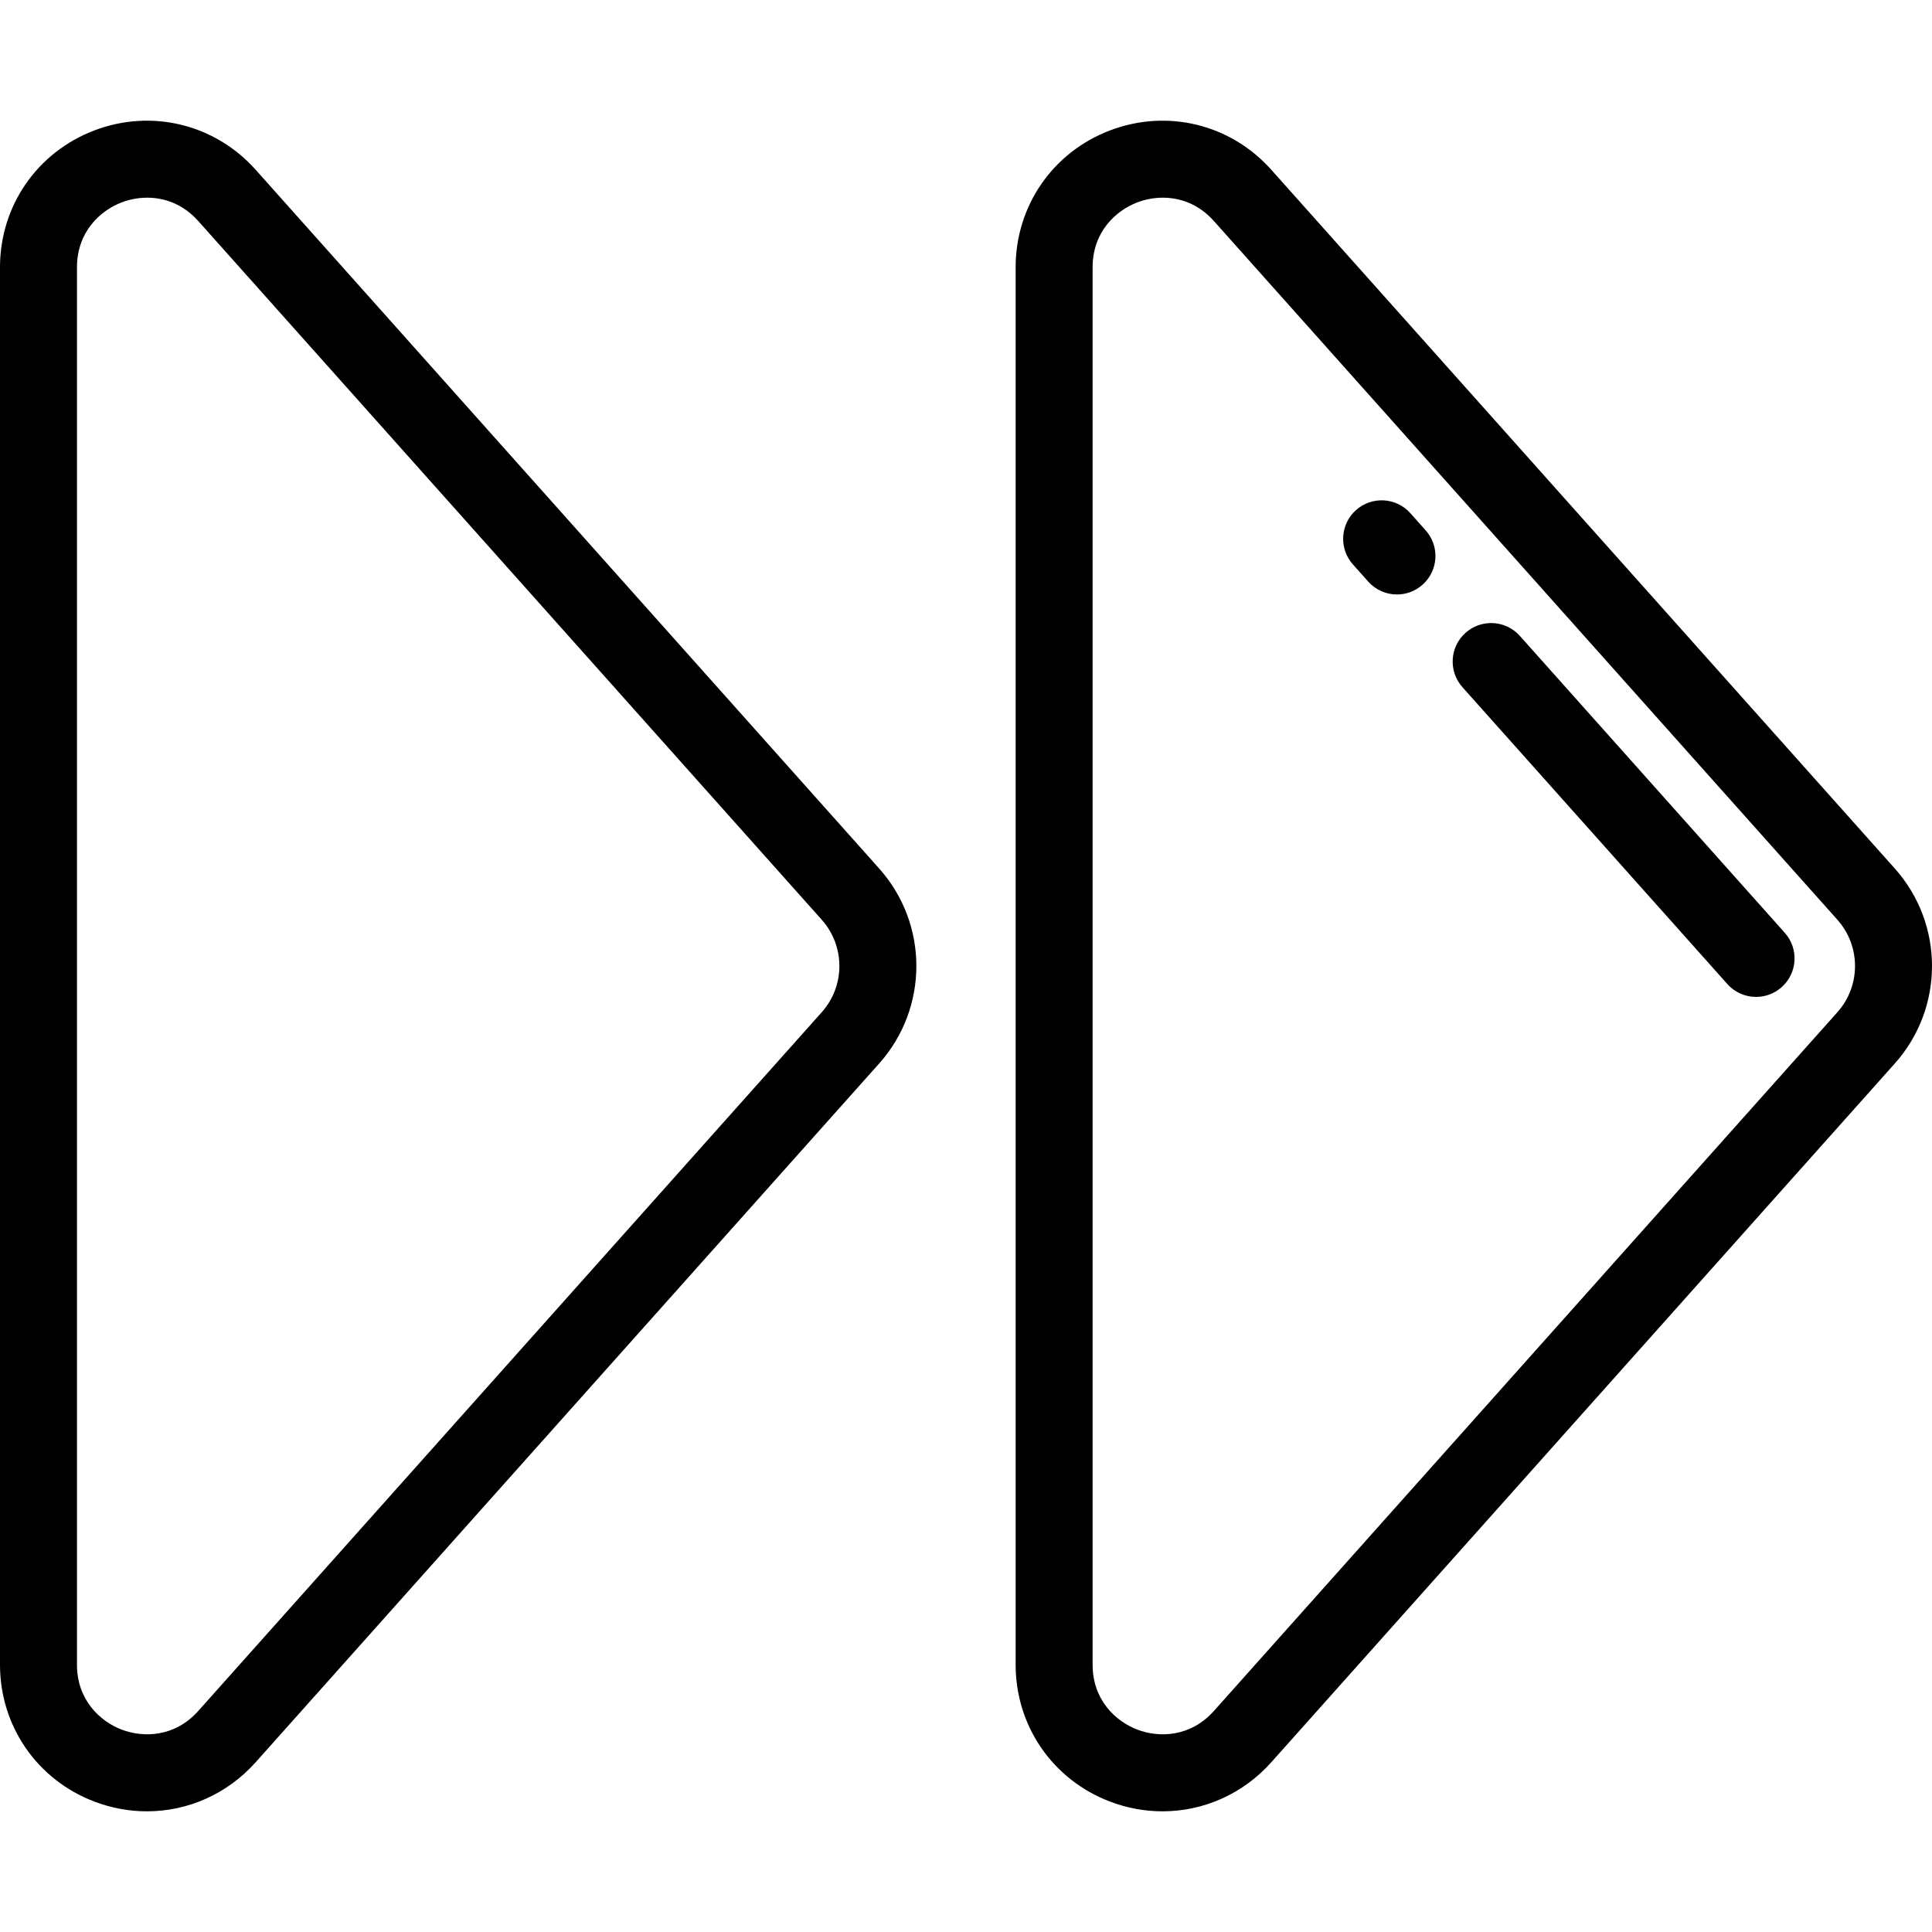 <?xml version="1.0" encoding="iso-8859-1"?>
<!-- Generator: Adobe Illustrator 19.0.0, SVG Export Plug-In . SVG Version: 6.00 Build 0)  -->
<svg version="1.1" id="Layer_1" xmlns="http://www.w3.org/2000/svg" xmlns:xlink="http://www.w3.org/1999/xlink" x="0px" y="0px"
	 viewBox="0 0 511.999 511.999" style="enable-background:new 0 0 511.999 511.999;" xml:space="preserve">
<g>
	<g>
		<path d="M232.989,230.164L67.76,44.995C56.946,32.878,40.154,28.788,24.98,34.573C9.805,40.36,0,54.591,0,70.831v370.337
			c0,16.241,9.805,30.473,24.98,36.259c4.574,1.744,9.294,2.591,13.954,2.591c10.799,0,21.272-4.549,28.826-13.013l165.229-185.168
			C246.131,267.108,246.131,244.892,232.989,230.164z M217.769,268.253L52.54,453.421c-6.224,6.978-14.562,7.128-20.292,4.945
			c-5.729-2.184-11.849-7.849-11.849-17.199V70.831c0-9.349,6.12-15.014,11.848-17.199c2.005-0.764,4.328-1.242,6.77-1.242
			c4.536,0,9.476,1.651,13.523,6.187l165.229,185.166C224.002,250.729,224.002,261.267,217.769,268.253z"/>
	</g>
</g>
<g>
	<g>
		<path d="M502.142,230.164L336.911,44.995c-10.812-12.118-27.605-16.209-42.779-10.422c-15.174,5.787-24.979,20.019-24.979,36.259
			v370.337c0,16.241,9.805,30.473,24.98,36.259c4.575,1.745,9.294,2.591,13.954,2.591c10.799,0,21.272-4.549,28.826-13.013h-0.001
			l165.229-185.168C515.285,267.108,515.285,244.892,502.142,230.164z M486.924,268.253l-165.23,185.168c0,0,0,0-0.001,0
			c-6.225,6.977-14.565,7.128-20.291,4.945c-5.729-2.184-11.849-7.849-11.849-17.199V70.831c0-9.349,6.12-15.014,11.848-17.199
			c2.005-0.764,4.328-1.242,6.77-1.242c4.536,0,9.476,1.652,13.523,6.187l165.23,185.166
			C493.157,250.729,493.157,261.267,486.924,268.253z"/>
	</g>
</g>
<g>
	<g>
		<path d="M377.818,140.551l-4.061-4.552c-3.749-4.201-10.195-4.571-14.4-0.819c-4.202,3.75-4.57,10.197-0.819,14.4l4.061,4.552
			c2.015,2.258,4.808,3.409,7.614,3.409c2.415,0,4.842-0.854,6.786-2.59C381.201,151.201,381.569,144.754,377.818,140.551z"/>
	</g>
</g>
<g>
	<g>
		<path d="M472.984,247.201l-70.204-78.677c-3.749-4.201-10.195-4.571-14.4-0.819c-4.202,3.75-4.57,10.197-0.819,14.4l70.204,78.677
			c2.015,2.258,4.808,3.409,7.614,3.409c2.415,0,4.841-0.854,6.786-2.59C476.367,257.851,476.736,251.404,472.984,247.201z"/>
	</g>
</g>
<g>
</g>
<g>
</g>
<g>
</g>
<g>
</g>
<g>
</g>
<g>
</g>
<g>
</g>
<g>
</g>
<g>
</g>
<g>
</g>
<g>
</g>
<g>
</g>
<g>
</g>
<g>
</g>
<g>
</g>
</svg>
